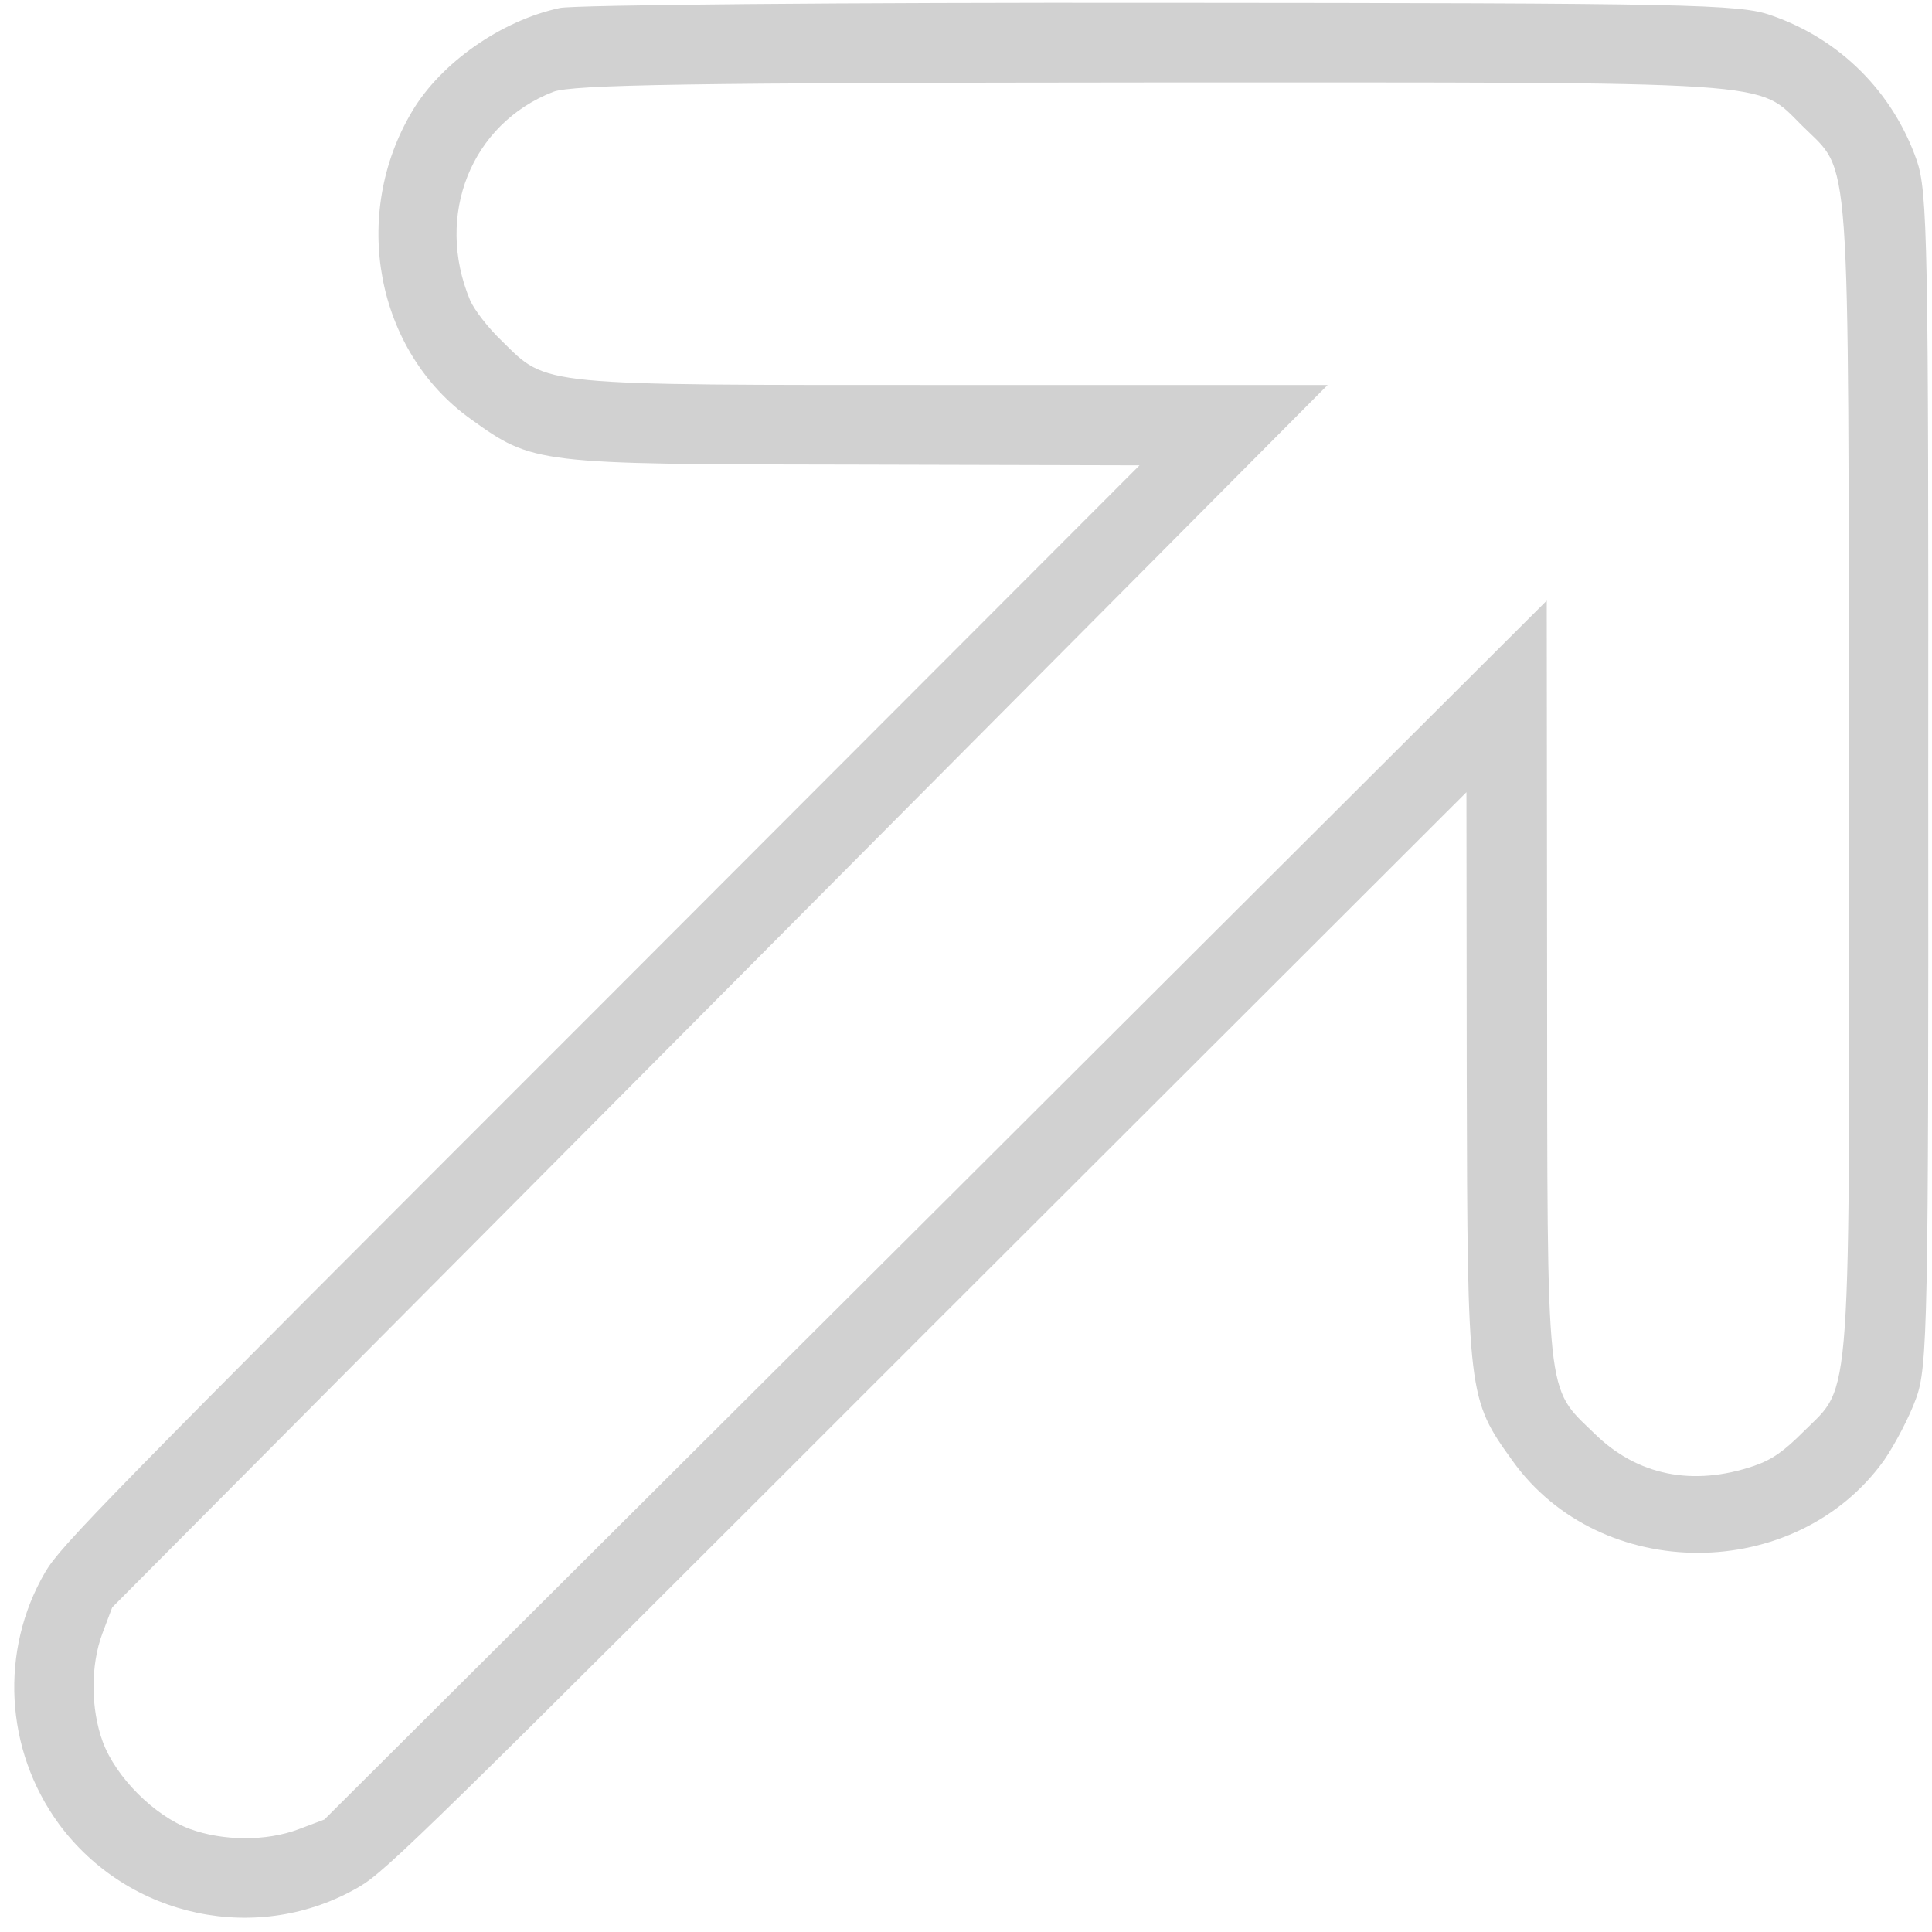 <svg width="37" height="37" viewBox="0 0 37 37" fill="none" xmlns="http://www.w3.org/2000/svg">
<path d="M7.897 2.125C6.705 4.116 7.198 6.727 9.016 8.026C10.208 8.885 10.268 8.892 16.335 8.898L21.823 8.912L11.513 19.235C1.976 28.772 1.163 29.598 0.864 30.111C-0.009 31.609 0.091 33.507 1.124 34.926C2.456 36.737 4.953 37.264 6.885 36.131C7.397 35.832 8.223 35.019 17.76 25.482L28.084 15.172L28.09 20.653C28.104 26.727 28.11 26.787 28.969 27.979C30.654 30.33 34.391 30.324 36.082 27.966C36.289 27.666 36.569 27.134 36.695 26.781C36.915 26.188 36.935 25.342 36.928 14.932C36.935 4.602 36.915 3.677 36.708 3.071C36.249 1.759 35.236 0.746 33.918 0.293C33.318 0.08 32.379 0.06 22.249 0.054C16.195 0.047 11.007 0.094 10.721 0.153C9.602 0.393 8.45 1.199 7.897 2.125ZM10.594 1.759C10.96 1.619 13.232 1.585 22.056 1.579C34.258 1.579 33.625 1.532 34.517 2.411C35.456 3.35 35.396 2.544 35.41 14.866C35.423 27.187 35.47 26.488 34.544 27.413C34.158 27.799 33.938 27.953 33.592 28.073C32.419 28.472 31.354 28.259 30.535 27.453C29.595 26.541 29.635 26.914 29.629 18.795L29.622 11.502L17.92 23.177L6.212 34.846L5.719 35.032C5.1 35.266 4.267 35.259 3.634 35.026C2.955 34.773 2.222 34.04 1.969 33.361C1.736 32.728 1.73 31.895 1.963 31.276L2.149 30.783L13.791 19.075L25.426 7.373H18.233C10.255 7.373 10.494 7.4 9.615 6.534C9.349 6.281 9.082 5.934 9.002 5.748C8.323 4.123 9.022 2.371 10.594 1.759Z" fill="#D1D1D1"/>
</svg>
